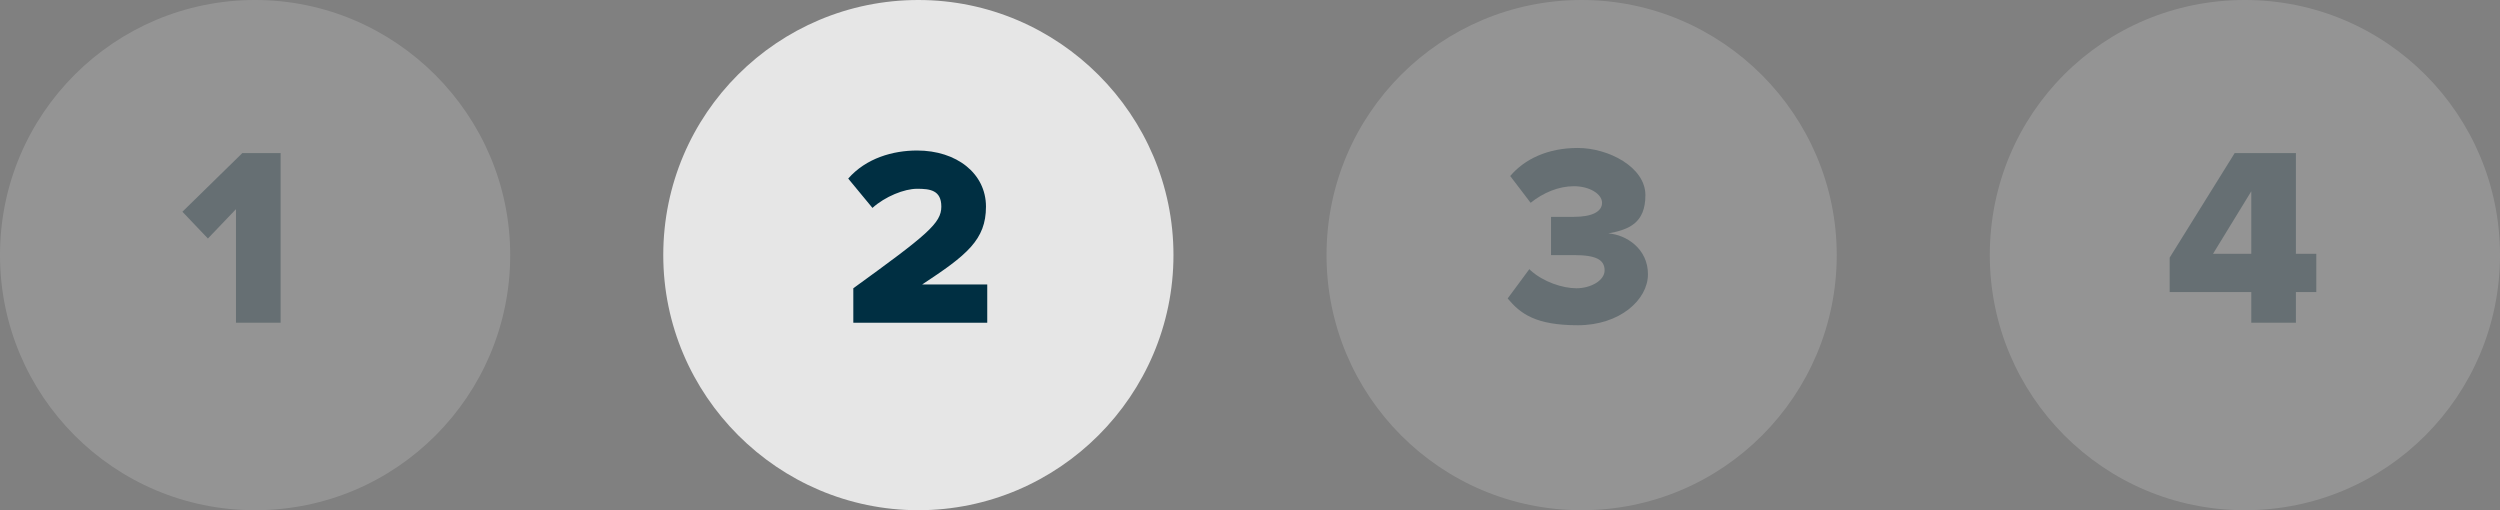 <?xml version="1.0" encoding="UTF-8"?>
<svg id="Layer_2" xmlns="http://www.w3.org/2000/svg" version="1.1" viewBox="0 0 196 40">
  <rect x="0" y="0" width="196" height="40" fill="#808080" stroke="none"/>
  <!-- Generator: Adobe Illustrator 29.4.0, SVG Export Plug-In . SVG Version: 2.1.0 Build 152)  -->
  <defs>
    <style>
      .st0 {
        fill: #002f42;
      }

      .st1 {
        opacity: .2;
      }

      .st2 {
        fill: #fff;
        opacity: .8;
      }

      .st2, .st3 {
        isolation: isolate;
      }
    </style>
  </defs>
  <g class="st1">
    <path class="st2" d="M0,20c0,11,8.9,20,20,20s20-9,20-20S31,0,20,0,0,8.9,0,20Z"/>
    <g class="st3">
      <g class="st3">
        <path class="st0" d="M18.5,25.3v-8.9l-2.2,2.3-2-2.1,4.7-4.6h3v13.3h-3.4Z"/>
      </g>
    </g>
  </g>
  <g>
    <path class="st2" d="M52,20c0,11,9,20,20,20s20-9,20-20S83,0,72,0s-20,8.9-20,20Z"/>
    <g class="st3">
      <path class="st0" d="M66.9,25.3v-2.7c5.8-4.2,6.9-5.1,6.9-6.4s-.9-1.4-1.9-1.4-2.5.6-3.5,1.5l-1.9-2.3c1.4-1.6,3.5-2.2,5.4-2.2,3.1,0,5.4,1.8,5.4,4.4s-1.5,3.8-5,6.1h5.1v3h-10.5Z"/>
    </g>
  </g>
  <g class="st1">
    <path class="st2" d="M104,20c0,11,8.9,20,20,20s20-9,20-20S135,0,124,0s-20,8.9-20,20Z"/>
    <g class="st3">
      <g class="st3">
        <path class="st0" d="M120,21.2c1,.9,2.5,1.4,3.6,1.4s2.2-.6,2.2-1.4-.6-1.2-2.4-1.2-1.6,0-1.8,0v-3c.3,0,1.3,0,1.8,0,1.4,0,2.2-.4,2.2-1.1s-1-1.3-2.2-1.3-2.4.5-3.4,1.3l-1.6-2.1c1.1-1.3,2.9-2.2,5.3-2.2s5.3,1.5,5.3,3.7-1.3,2.7-2.9,3c1.4.1,3.1,1.2,3.1,3.2s-2.2,4-5.5,4-4.5-.9-5.5-2.1l1.7-2.3Z"/>
      </g>
    </g>
  </g>
  <g class="st1">
    <path class="st2" d="M156,20c0,11,8.9,20,20,20s20-9,20-20S187.1,0,176,0s-20,8.9-20,20h0Z"/>
    <g class="st3">
      <g class="st3">
        <path class="st0" d="M176.5,25.3v-2.4h-6.4v-2.7l5.1-8.2h4.8v7.9h1.6v3h-1.6v2.4h-3.5ZM176.5,15l-3,4.9h3v-4.9Z"/>
      </g>
    </g>
  </g>
</svg>